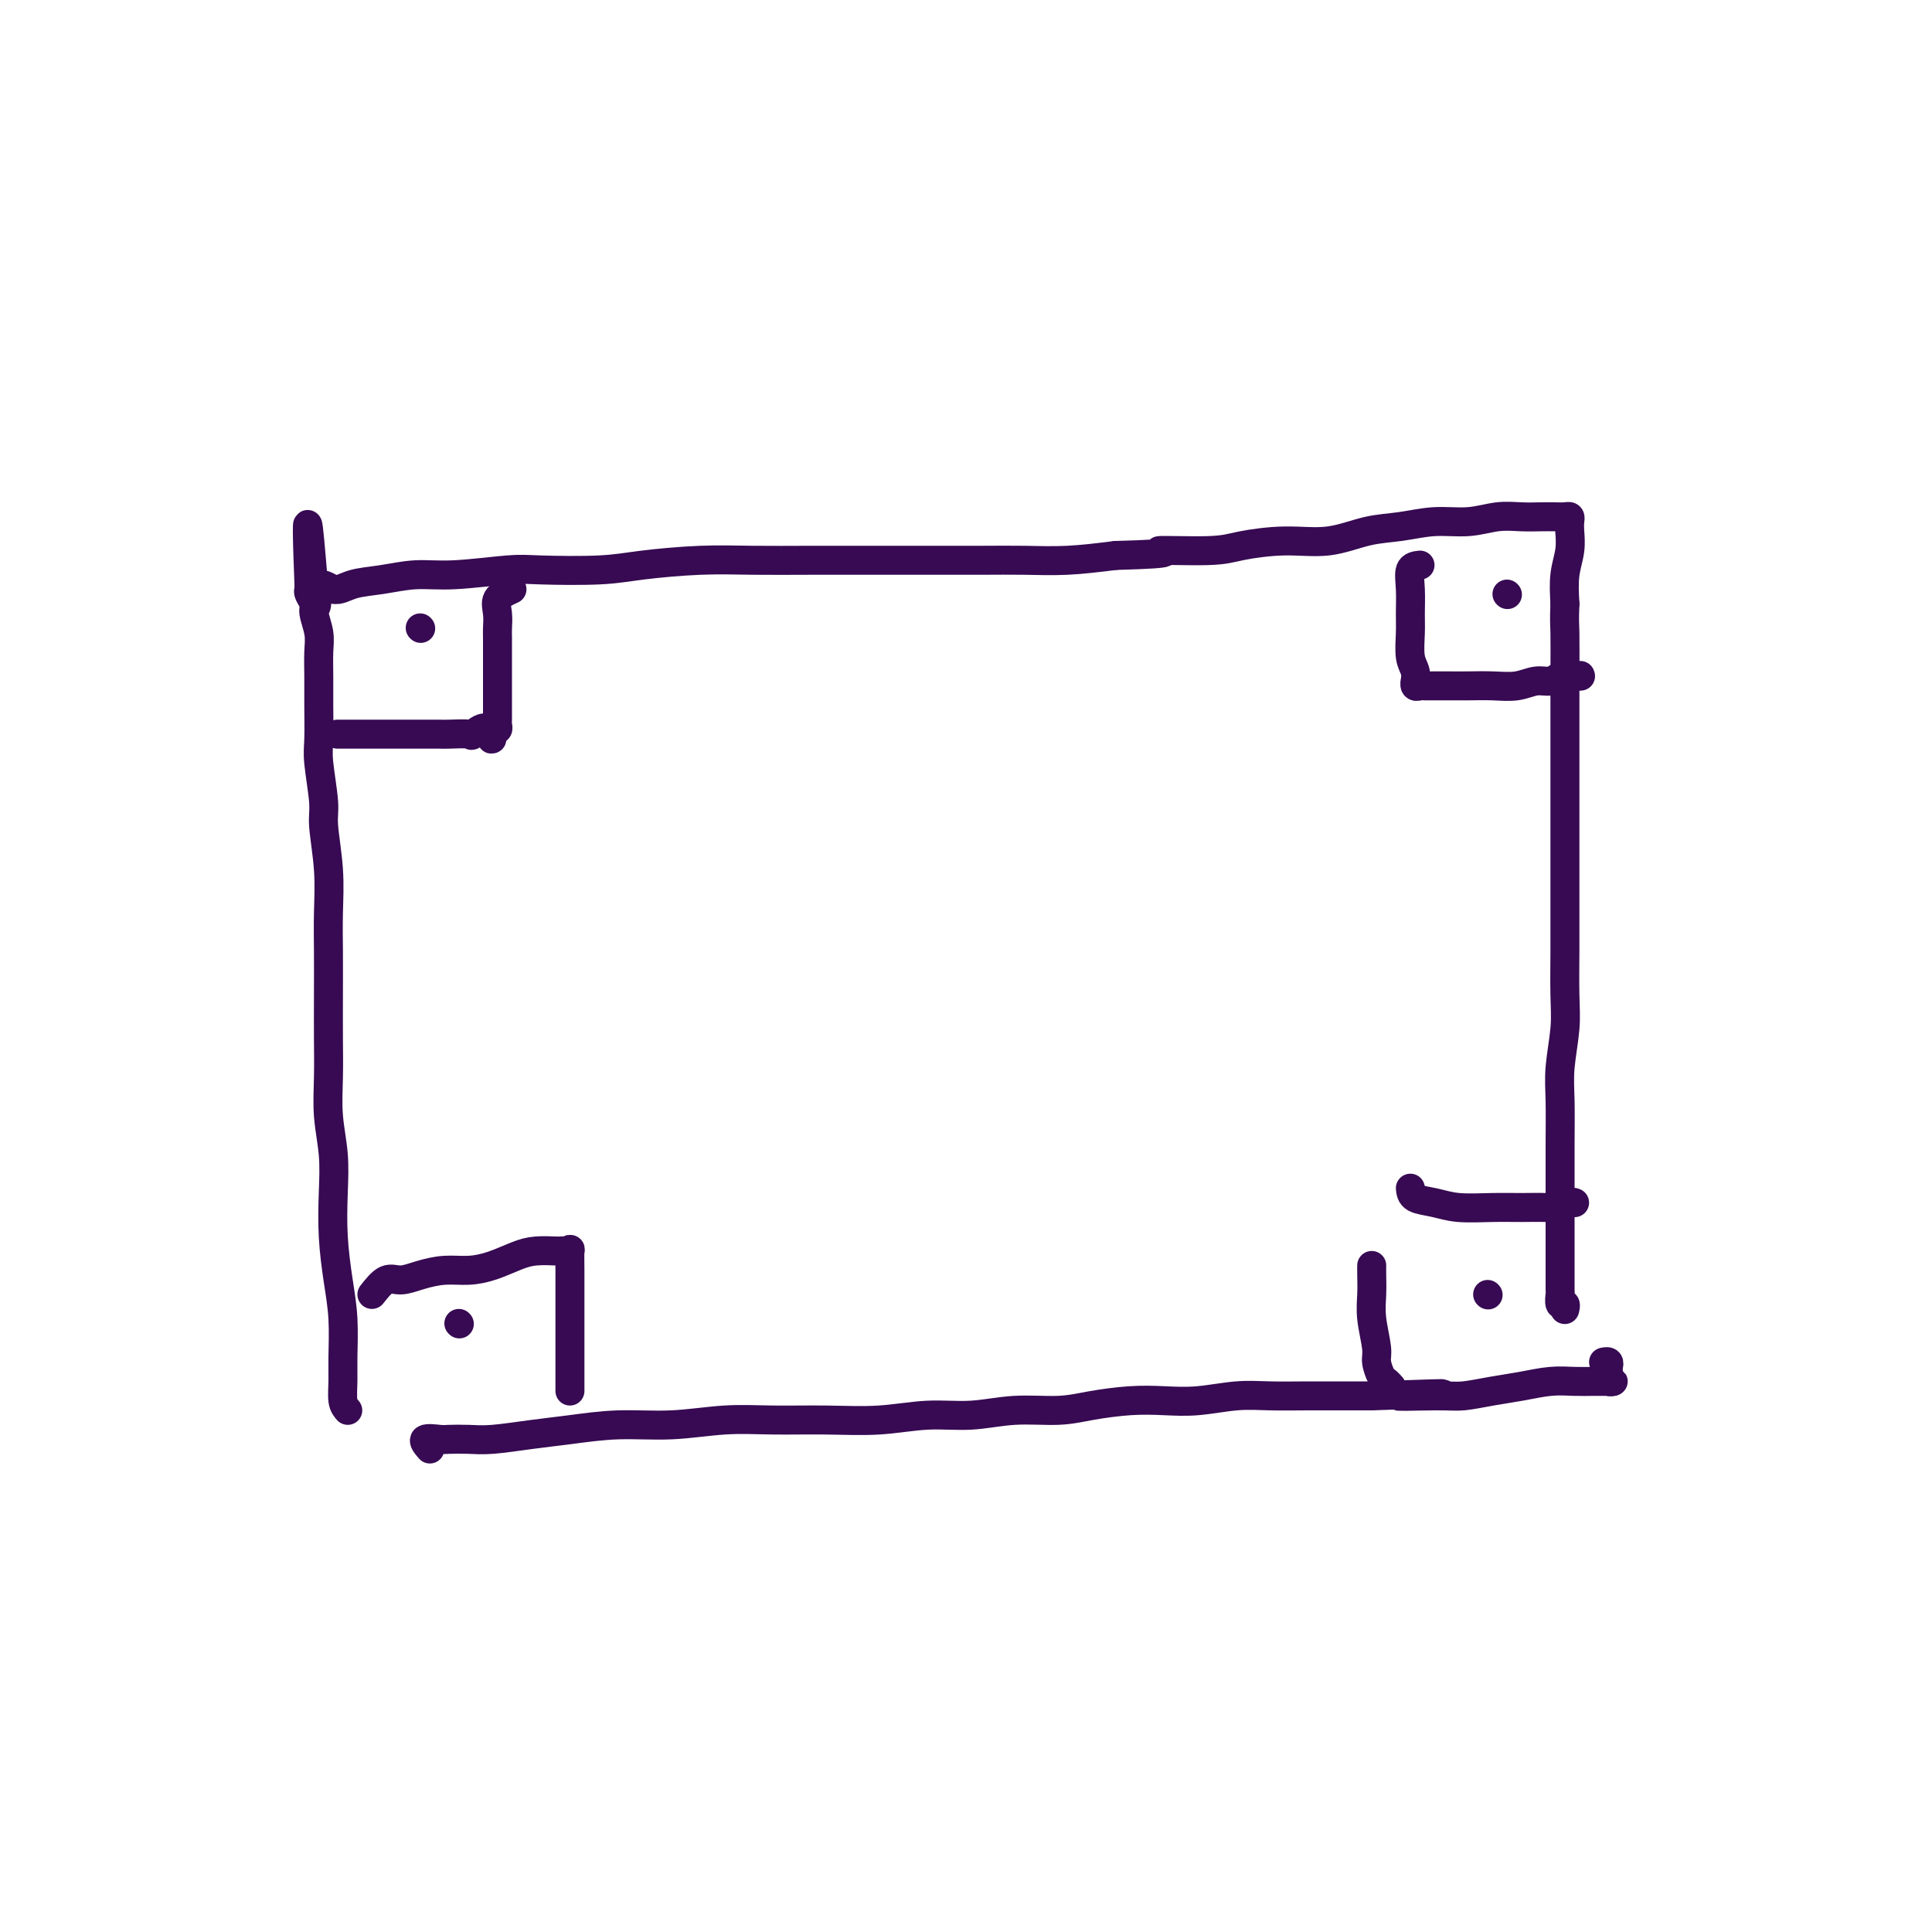 <svg viewBox='0 0 400 400' version='1.1' xmlns='http://www.w3.org/2000/svg' xmlns:xlink='http://www.w3.org/1999/xlink'><g fill='none' stroke='#370A53' stroke-width='6' stroke-linecap='round' stroke-linejoin='round'><path d='M72,292c-0.424,-0.492 -0.849,-0.985 -1,-2c-0.151,-1.015 -0.030,-2.554 0,-4c0.030,-1.446 -0.031,-2.800 0,-5c0.031,-2.200 0.153,-5.247 0,-8c-0.153,-2.753 -0.581,-5.213 -1,-8c-0.419,-2.787 -0.830,-5.902 -1,-9c-0.170,-3.098 -0.098,-6.180 0,-9c0.098,-2.820 0.222,-5.377 0,-8c-0.222,-2.623 -0.792,-5.311 -1,-8c-0.208,-2.689 -0.056,-5.377 0,-8c0.056,-2.623 0.016,-5.180 0,-8c-0.016,-2.820 -0.008,-5.903 0,-9c0.008,-3.097 0.017,-6.207 0,-9c-0.017,-2.793 -0.061,-5.269 0,-8c0.061,-2.731 0.227,-5.718 0,-9c-0.227,-3.282 -0.845,-6.859 -1,-9c-0.155,-2.141 0.155,-2.847 0,-5c-0.155,-2.153 -0.774,-5.752 -1,-8c-0.226,-2.248 -0.060,-3.146 0,-5c0.060,-1.854 0.012,-4.664 0,-7c-0.012,-2.336 0.012,-4.197 0,-6c-0.012,-1.803 -0.059,-3.547 0,-5c0.059,-1.453 0.226,-2.613 0,-4c-0.226,-1.387 -0.844,-3.001 -1,-4c-0.156,-0.999 0.150,-1.384 0,-2c-0.150,-0.616 -0.757,-1.462 -1,-2c-0.243,-0.538 -0.121,-0.769 0,-1'/><path d='M64,122c-1.035,-26.296 0.377,-7.034 1,0c0.623,7.034 0.457,1.842 1,0c0.543,-1.842 1.794,-0.335 3,0c1.206,0.335 2.367,-0.502 4,-1c1.633,-0.498 3.738,-0.655 6,-1c2.262,-0.345 4.680,-0.876 7,-1c2.320,-0.124 4.544,0.160 8,0c3.456,-0.160 8.146,-0.765 11,-1c2.854,-0.235 3.871,-0.102 7,0c3.129,0.102 8.368,0.171 12,0c3.632,-0.171 5.657,-0.582 9,-1c3.343,-0.418 8.003,-0.844 12,-1c3.997,-0.156 7.332,-0.042 11,0c3.668,0.042 7.668,0.011 12,0c4.332,-0.011 8.997,-0.002 13,0c4.003,0.002 7.343,-0.002 11,0c3.657,0.002 7.630,0.011 11,0c3.370,-0.011 6.138,-0.041 9,0c2.862,0.041 5.818,0.155 9,0c3.182,-0.155 6.591,-0.577 10,-1'/><path d='M231,115c14.819,-0.393 8.866,-0.874 9,-1c0.134,-0.126 6.354,0.103 10,0c3.646,-0.103 4.717,-0.538 7,-1c2.283,-0.462 5.777,-0.951 9,-1c3.223,-0.049 6.174,0.342 9,0c2.826,-0.342 5.529,-1.416 8,-2c2.471,-0.584 4.712,-0.678 7,-1c2.288,-0.322 4.622,-0.871 7,-1c2.378,-0.129 4.801,0.161 7,0c2.199,-0.161 4.175,-0.775 6,-1c1.825,-0.225 3.498,-0.061 5,0c1.502,0.061 2.833,0.019 4,0c1.167,-0.019 2.169,-0.015 3,0c0.831,0.015 1.492,0.040 2,0c0.508,-0.040 0.865,-0.144 1,0c0.135,0.144 0.050,0.536 0,1c-0.050,0.464 -0.065,1.001 0,2c0.065,0.999 0.210,2.461 0,4c-0.210,1.539 -0.774,3.154 -1,5c-0.226,1.846 -0.113,3.923 0,6'/><path d='M324,125c-0.155,3.704 -0.041,3.965 0,6c0.041,2.035 0.011,5.843 0,9c-0.011,3.157 -0.003,5.664 0,8c0.003,2.336 0.001,4.503 0,7c-0.001,2.497 -0.000,5.325 0,8c0.000,2.675 -0.000,5.197 0,8c0.000,2.803 0.001,5.888 0,9c-0.001,3.112 -0.004,6.253 0,9c0.004,2.747 0.015,5.102 0,8c-0.015,2.898 -0.057,6.340 0,9c0.057,2.660 0.211,4.537 0,7c-0.211,2.463 -0.789,5.511 -1,8c-0.211,2.489 -0.057,4.420 0,7c0.057,2.580 0.015,5.809 0,9c-0.015,3.191 -0.004,6.344 0,9c0.004,2.656 0.001,4.815 0,7c-0.001,2.185 -0.001,4.397 0,6c0.001,1.603 0.004,2.596 0,4c-0.004,1.404 -0.015,3.217 0,4c0.015,0.783 0.057,0.536 0,1c-0.057,0.464 -0.211,1.640 0,2c0.211,0.360 0.788,-0.095 1,0c0.212,0.095 0.061,0.742 0,1c-0.061,0.258 -0.030,0.129 0,0'/><path d='M89,300c-0.727,-0.845 -1.454,-1.690 -1,-2c0.454,-0.310 2.090,-0.086 3,0c0.910,0.086 1.096,0.034 2,0c0.904,-0.034 2.527,-0.052 4,0c1.473,0.052 2.798,0.173 5,0c2.202,-0.173 5.282,-0.638 8,-1c2.718,-0.362 5.076,-0.619 8,-1c2.924,-0.381 6.416,-0.887 10,-1c3.584,-0.113 7.259,0.167 11,0c3.741,-0.167 7.547,-0.781 11,-1c3.453,-0.219 6.552,-0.044 10,0c3.448,0.044 7.244,-0.045 11,0c3.756,0.045 7.472,0.223 11,0c3.528,-0.223 6.866,-0.847 10,-1c3.134,-0.153 6.062,0.166 9,0c2.938,-0.166 5.887,-0.815 9,-1c3.113,-0.185 6.391,0.095 9,0c2.609,-0.095 4.548,-0.565 7,-1c2.452,-0.435 5.416,-0.834 8,-1c2.584,-0.166 4.789,-0.097 7,0c2.211,0.097 4.429,0.222 7,0c2.571,-0.222 5.496,-0.792 8,-1c2.504,-0.208 4.589,-0.056 7,0c2.411,0.056 5.149,0.015 8,0c2.851,-0.015 5.815,-0.004 8,0c2.185,0.004 3.593,0.002 5,0'/><path d='M284,289c25.432,-0.925 11.010,-0.236 7,0c-4.010,0.236 2.390,0.021 6,0c3.610,-0.021 4.429,0.152 6,0c1.571,-0.152 3.893,-0.629 6,-1c2.107,-0.371 3.998,-0.635 6,-1c2.002,-0.365 4.115,-0.830 6,-1c1.885,-0.170 3.543,-0.046 5,0c1.457,0.046 2.712,0.013 4,0c1.288,-0.013 2.608,-0.008 3,0c0.392,0.008 -0.144,0.017 0,0c0.144,-0.017 0.967,-0.060 1,0c0.033,0.060 -0.723,0.224 -1,0c-0.277,-0.224 -0.073,-0.834 0,-1c0.073,-0.166 0.016,0.113 0,0c-0.016,-0.113 0.010,-0.619 0,-1c-0.010,-0.381 -0.054,-0.638 0,-1c0.054,-0.362 0.207,-0.828 0,-1c-0.207,-0.172 -0.773,-0.049 -1,0c-0.227,0.049 -0.113,0.025 0,0'/><path d='M106,122c-1.268,0.586 -2.536,1.172 -3,2c-0.464,0.828 -0.124,1.898 0,3c0.124,1.102 0.033,2.235 0,3c-0.033,0.765 -0.009,1.161 0,2c0.009,0.839 0.002,2.119 0,3c-0.002,0.881 -0.001,1.363 0,2c0.001,0.637 0.000,1.430 0,2c-0.000,0.570 -0.000,0.917 0,1c0.000,0.083 0.000,-0.098 0,0c-0.000,0.098 -0.000,0.474 0,1c0.000,0.526 -0.000,1.202 0,2c0.000,0.798 0.000,1.719 0,2c-0.000,0.281 -0.000,-0.078 0,0c0.000,0.078 0.000,0.595 0,1c-0.000,0.405 -0.000,0.700 0,1c0.000,0.300 0.001,0.606 0,1c-0.001,0.394 -0.004,0.876 0,1c0.004,0.124 0.015,-0.110 0,0c-0.015,0.110 -0.056,0.566 0,1c0.056,0.434 0.207,0.848 0,1c-0.207,0.152 -0.774,0.044 -1,0c-0.226,-0.044 -0.113,-0.022 0,0'/><path d='M102,151c-0.200,4.116 -0.199,0.907 -1,0c-0.801,-0.907 -2.403,0.489 -3,1c-0.597,0.511 -0.189,0.137 -1,0c-0.811,-0.137 -2.839,-0.037 -4,0c-1.161,0.037 -1.454,0.010 -2,0c-0.546,-0.010 -1.347,-0.003 -2,0c-0.653,0.003 -1.160,0.001 -2,0c-0.840,-0.001 -2.012,-0.000 -3,0c-0.988,0.000 -1.791,0.000 -3,0c-1.209,-0.000 -2.825,-0.000 -4,0c-1.175,0.000 -1.909,0.000 -3,0c-1.091,-0.000 -2.540,-0.000 -3,0c-0.460,0.000 0.068,0.000 0,0c-0.068,-0.000 -0.734,-0.000 -1,0c-0.266,0.000 -0.133,0.000 0,0'/><path d='M87,130c0.000,0.000 0.100,0.100 0.1,0.1'/><path d='M77,268c1.018,-1.290 2.035,-2.580 3,-3c0.965,-0.420 1.877,0.029 3,0c1.123,-0.029 2.457,-0.536 4,-1c1.543,-0.464 3.297,-0.885 5,-1c1.703,-0.115 3.357,0.074 5,0c1.643,-0.074 3.277,-0.412 5,-1c1.723,-0.588 3.536,-1.426 5,-2c1.464,-0.574 2.578,-0.885 4,-1c1.422,-0.115 3.152,-0.034 4,0c0.848,0.034 0.816,0.021 1,0c0.184,-0.021 0.585,-0.051 1,0c0.415,0.051 0.843,0.183 1,0c0.157,-0.183 0.042,-0.681 0,0c-0.042,0.681 -0.011,2.540 0,4c0.011,1.460 0.003,2.520 0,4c-0.003,1.480 -0.001,3.379 0,5c0.001,1.621 0.000,2.963 0,4c-0.000,1.037 -0.000,1.770 0,3c0.000,1.230 0.000,2.957 0,4c-0.000,1.043 -0.000,1.403 0,2c0.000,0.597 0.000,1.430 0,2c-0.000,0.570 -0.000,0.877 0,1c0.000,0.123 0.000,0.061 0,0'/><path d='M95,274c0.000,0.000 0.100,0.100 0.1,0.1'/><path d='M284,262c-0.009,0.500 -0.017,1.000 0,2c0.017,1.000 0.060,2.499 0,4c-0.060,1.501 -0.224,3.004 0,5c0.224,1.996 0.834,4.486 1,6c0.166,1.514 -0.113,2.052 0,3c0.113,0.948 0.618,2.306 1,3c0.382,0.694 0.641,0.725 1,1c0.359,0.275 0.817,0.793 1,1c0.183,0.207 0.092,0.104 0,0'/><path d='M292,246c0.075,0.762 0.150,1.525 1,2c0.850,0.475 2.475,0.663 4,1c1.525,0.337 2.950,0.823 5,1c2.050,0.177 4.724,0.044 7,0c2.276,-0.044 4.155,0.002 6,0c1.845,-0.002 3.657,-0.053 5,0c1.343,0.053 2.216,0.210 3,0c0.784,-0.210 1.480,-0.787 2,-1c0.520,-0.213 0.863,-0.061 1,0c0.137,0.061 0.069,0.030 0,0'/><path d='M308,268c0.000,0.000 0.100,0.100 0.1,0.1'/><path d='M294,117c-0.846,0.098 -1.692,0.197 -2,1c-0.308,0.803 -0.079,2.312 0,4c0.079,1.688 0.007,3.556 0,5c-0.007,1.444 0.051,2.463 0,4c-0.051,1.537 -0.211,3.593 0,5c0.211,1.407 0.792,2.167 1,3c0.208,0.833 0.044,1.740 0,2c-0.044,0.260 0.032,-0.126 0,0c-0.032,0.126 -0.172,0.766 0,1c0.172,0.234 0.656,0.063 1,0c0.344,-0.063 0.548,-0.017 1,0c0.452,0.017 1.152,0.006 2,0c0.848,-0.006 1.844,-0.006 3,0c1.156,0.006 2.473,0.017 4,0c1.527,-0.017 3.263,-0.061 5,0c1.737,0.061 3.474,0.226 5,0c1.526,-0.226 2.840,-0.845 4,-1c1.160,-0.155 2.167,0.154 3,0c0.833,-0.154 1.494,-0.772 2,-1c0.506,-0.228 0.859,-0.065 1,0c0.141,0.065 0.071,0.033 0,0'/><path d='M324,140c5.190,-0.310 2.667,-0.083 2,0c-0.667,0.083 0.524,0.024 1,0c0.476,-0.024 0.238,-0.012 0,0'/><path d='M312,123c0.000,0.000 0.100,0.100 0.1,0.1'/></g>
</svg>